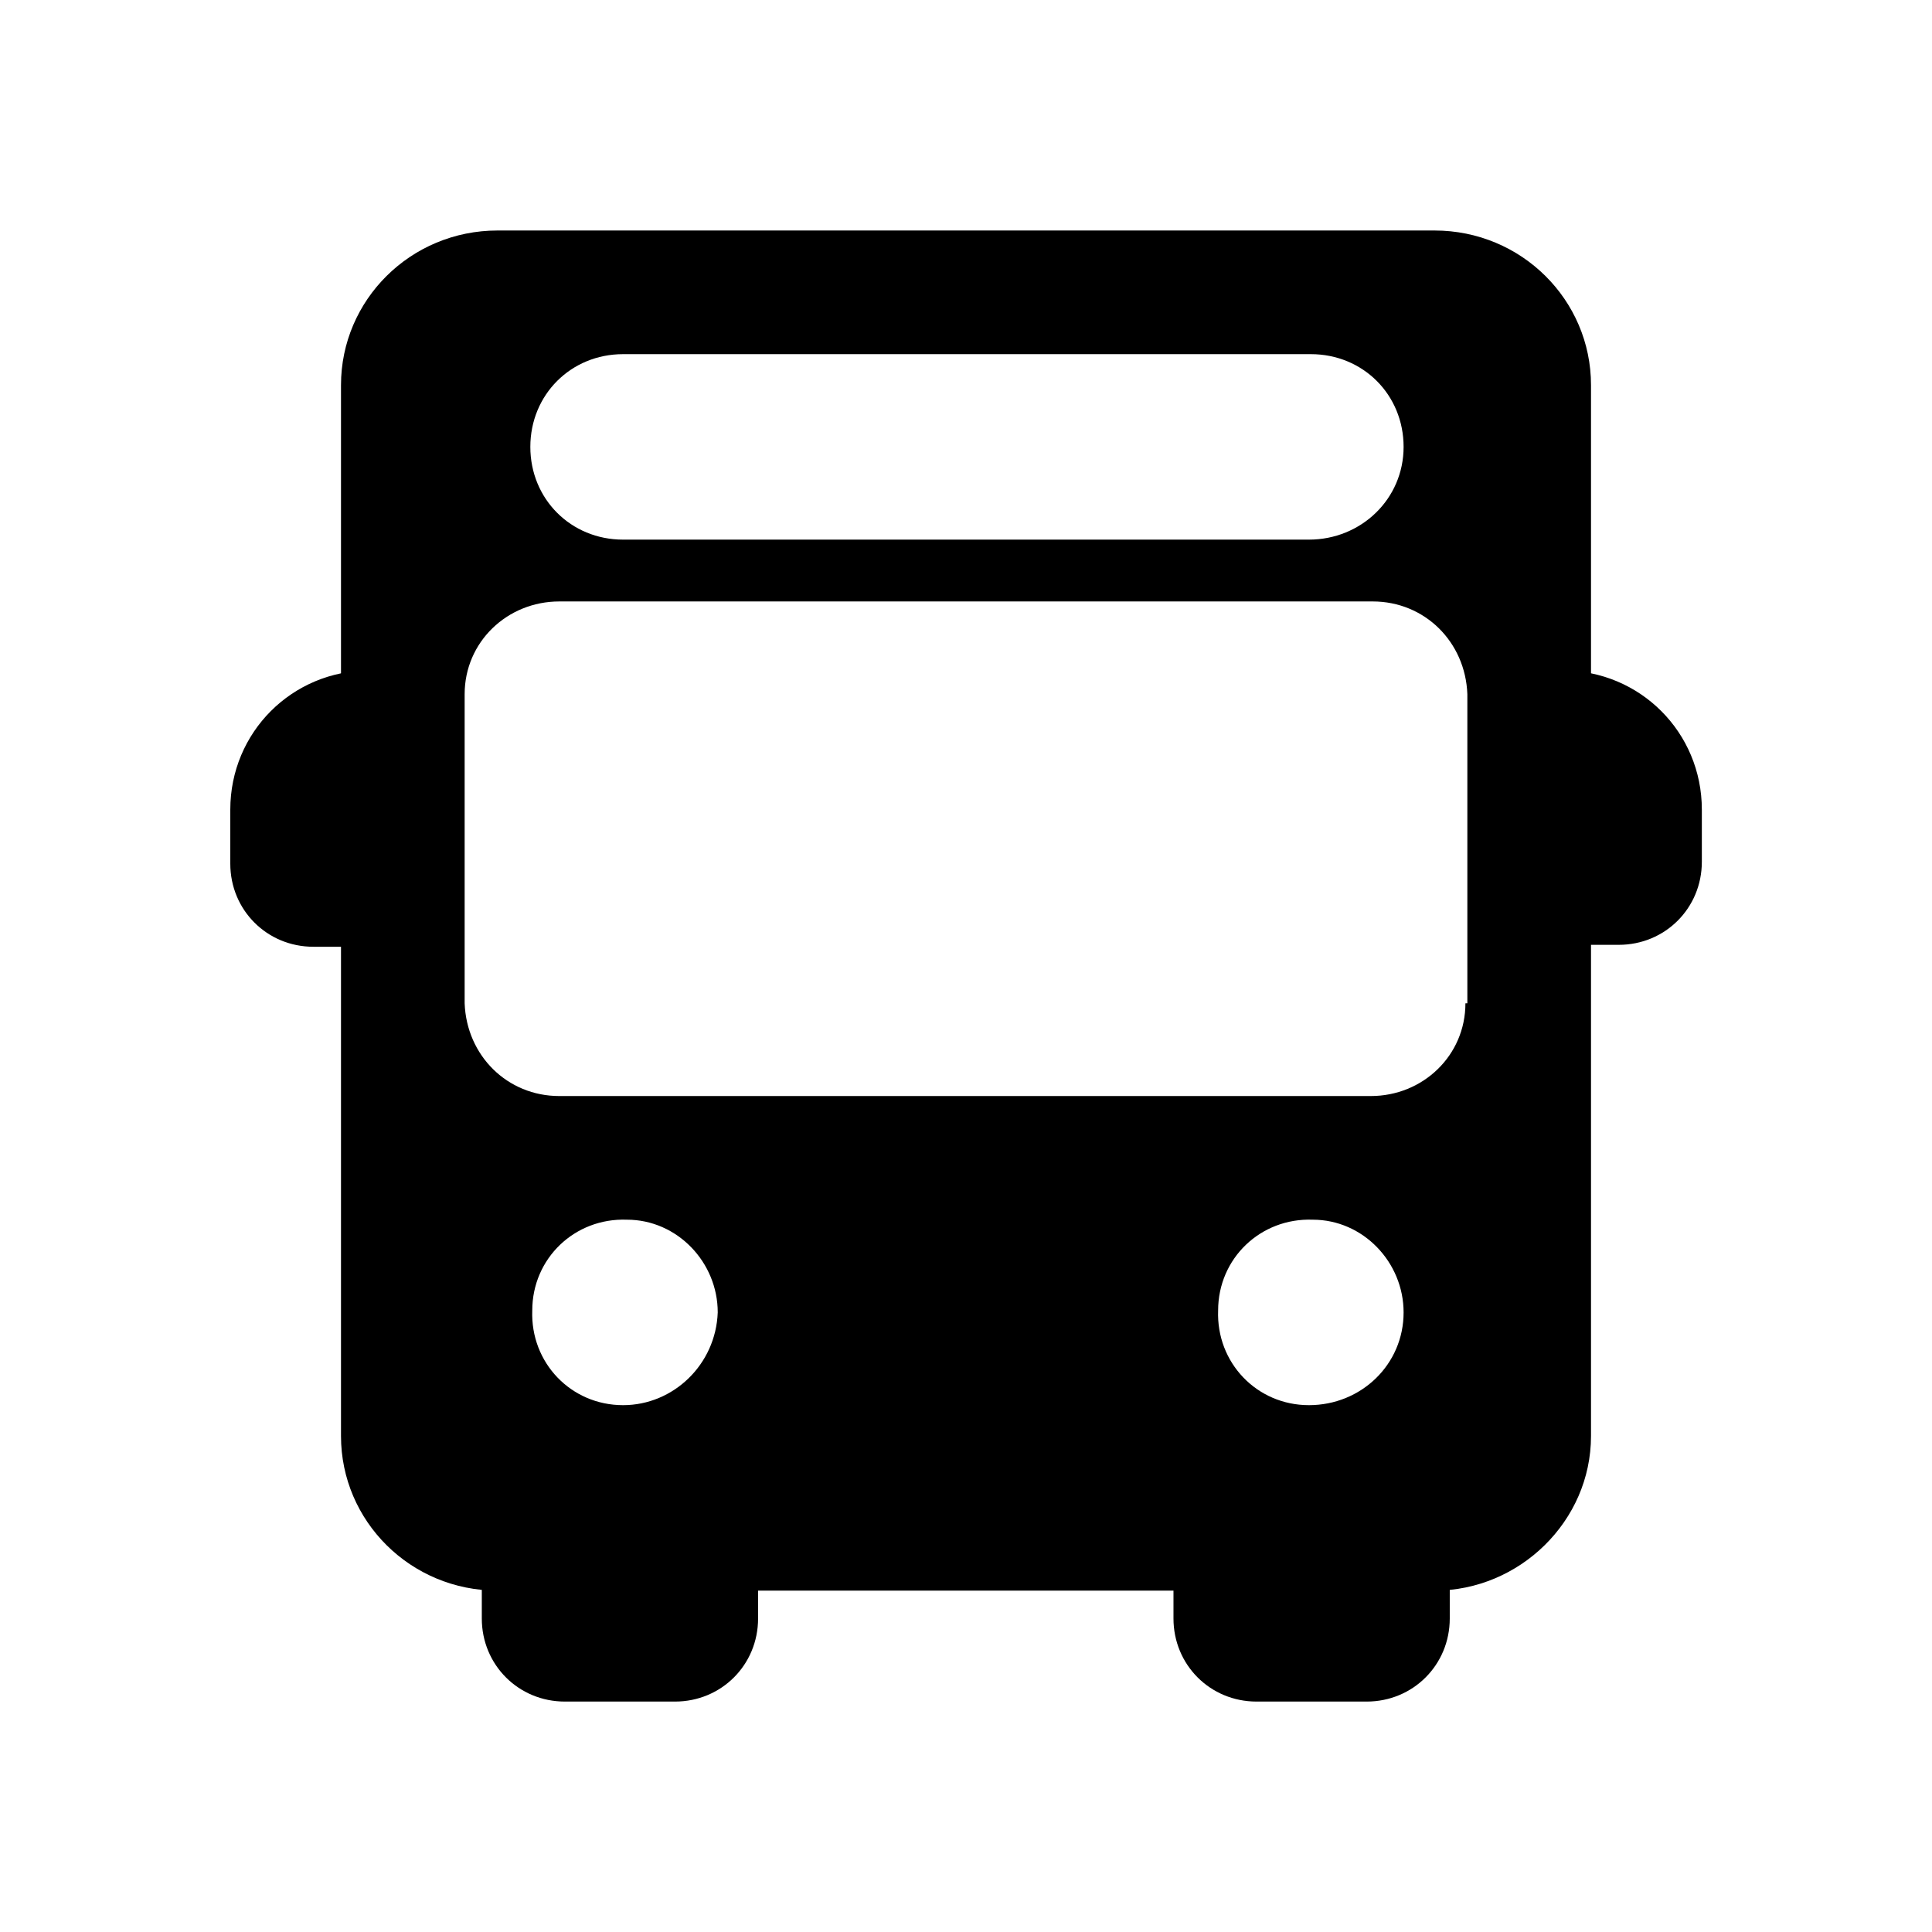 <?xml version="1.0" encoding="utf-8"?>
<!-- Generator: Adobe Illustrator 25.4.1, SVG Export Plug-In . SVG Version: 6.00 Build 0)  -->
<svg version="1.1" id="Calque_1" xmlns="http://www.w3.org/2000/svg" xmlns:xlink="http://www.w3.org/1999/xlink" x="0px" y="0px"
	 viewBox="0 0 100 100" style="enable-background:new 0 0 100 100;" xml:space="preserve">
<style type="text/css">
	.st0{clip-path:url(#SVGID_00000171710595562505899380000009715386348353387428_);}
</style>
<g>
	<defs>
		<rect id="SVGID_1_" width="100" height="100"/>
	</defs>
	<clipPath id="SVGID_00000042718021498649984610000009461432145750828440_">
		<use xlink:href="#SVGID_1_"  style="overflow:visible;"/>
	</clipPath>
	<g id="_4-lignes-bus" style="clip-path:url(#SVGID_00000042718021498649984610000009461432145750828440_);">
		<g id="Groupe_839" transform="translate(-980.643 -2866.167)">
			<g id="bus_1_" transform="translate(992.563 2878.098)">
				<g id="Groupe_600" transform="translate(0 22.773)">
					<g id="Groupe_599">
						<path id="Tracé_1032" d="M7.2,11.5V2.9c0.8,0,1.4-0.6,1.4-1.4C8.6,0.6,8,0,7.2,0C3.2,0,0,3.2,0,7.2V10c0,2.4,1.9,4.3,4.3,4.3
							c0,0,0,0,0,0h2.9c0.8,0,1.4-0.6,1.4-1.4C8.6,12.1,8,11.5,7.2,11.5L7.2,11.5z"/>
					</g>
				</g>
				<g id="Groupe_602" transform="translate(67.567 22.773)">
					<g id="Groupe_601">
						<path id="Tracé_1033" d="M1.4,0C0.6,0,0,0.6,0,1.4c0,0.8,0.6,1.4,1.4,1.4v8.6c-0.8,0-1.4,0.6-1.4,1.4c0,0.8,0.6,1.4,1.4,1.4
							h2.9c2.4,0,4.3-1.9,4.3-4.3V7.2C8.6,3.2,5.4,0,1.4,0z"/>
					</g>
				</g>
				<g id="Groupe_604" transform="translate(13.018 67.542)">
					<g id="Groupe_603">
						<path id="Tracé_1034" d="M12.9,0c-0.8,0-1.4,0.6-1.4,1.4H2.9C2.9,0.6,2.2,0,1.4,0C0.6,0,0,0.6,0,1.4l0,0v2.9
							c0,2.4,1.9,4.3,4.3,4.3H10c2.4,0,4.3-1.9,4.3-4.3V1.4C14.3,0.6,13.7,0,12.9,0C12.9,0,12.9,0,12.9,0z"/>
					</g>
				</g>
				<g id="Groupe_606" transform="translate(48.819 67.542)">
					<g id="Groupe_605">
						<path id="Tracé_1035" d="M12.9,0c-0.8,0-1.4,0.6-1.4,1.4H2.9C2.9,0.6,2.2,0,1.4,0S0,0.6,0,1.4v2.9c0,2.4,1.9,4.3,4.3,4.3H10
							c2.4,0,4.3-1.9,4.3-4.3V1.4C14.3,0.6,13.7,0,12.9,0C12.9,0,12.9,0,12.9,0z"/>
					</g>
				</g>
				<g id="Groupe_608" transform="translate(5.73)">
					<g id="Groupe_607">
						<path id="Tracé_1036" d="M56.6,0H8.1C3.6,0,0,3.6,0,8v54.4c0,4.4,3.6,8,8.1,8h48.5c4.4,0,8.1-3.6,8.1-8V8
							C64.7,3.6,61.1,0,56.6,0z M14.6,6.4h35.6c2.7,0,4.8,2.1,4.8,4.8S52.8,16,50.1,16c0,0,0,0,0,0H14.6c-2.7,0-4.8-2.1-4.8-4.8
							S11.9,6.4,14.6,6.4z M14.6,60.8c-2.7,0-4.8-2.2-4.7-4.9c0-2.7,2.2-4.8,4.9-4.7c2.6,0,4.7,2.2,4.7,4.8
							C19.4,58.7,17.2,60.8,14.6,60.8L14.6,60.8z M50.1,60.8c-2.7,0-4.8-2.2-4.7-4.9c0-2.7,2.2-4.8,4.9-4.7c2.6,0,4.7,2.2,4.7,4.8
							C55,58.7,52.8,60.8,50.1,60.8L50.1,60.8z M58.2,40c0,2.7-2.2,4.8-4.9,4.8H11.3c-2.7,0-4.8-2.1-4.9-4.8V24
							c0-2.7,2.2-4.8,4.9-4.8h42.1c2.7,0,4.8,2.1,4.9,4.8V40z"/>
					</g>
				</g>
			</g>
		</g>
	</g>
</g>
</svg>
